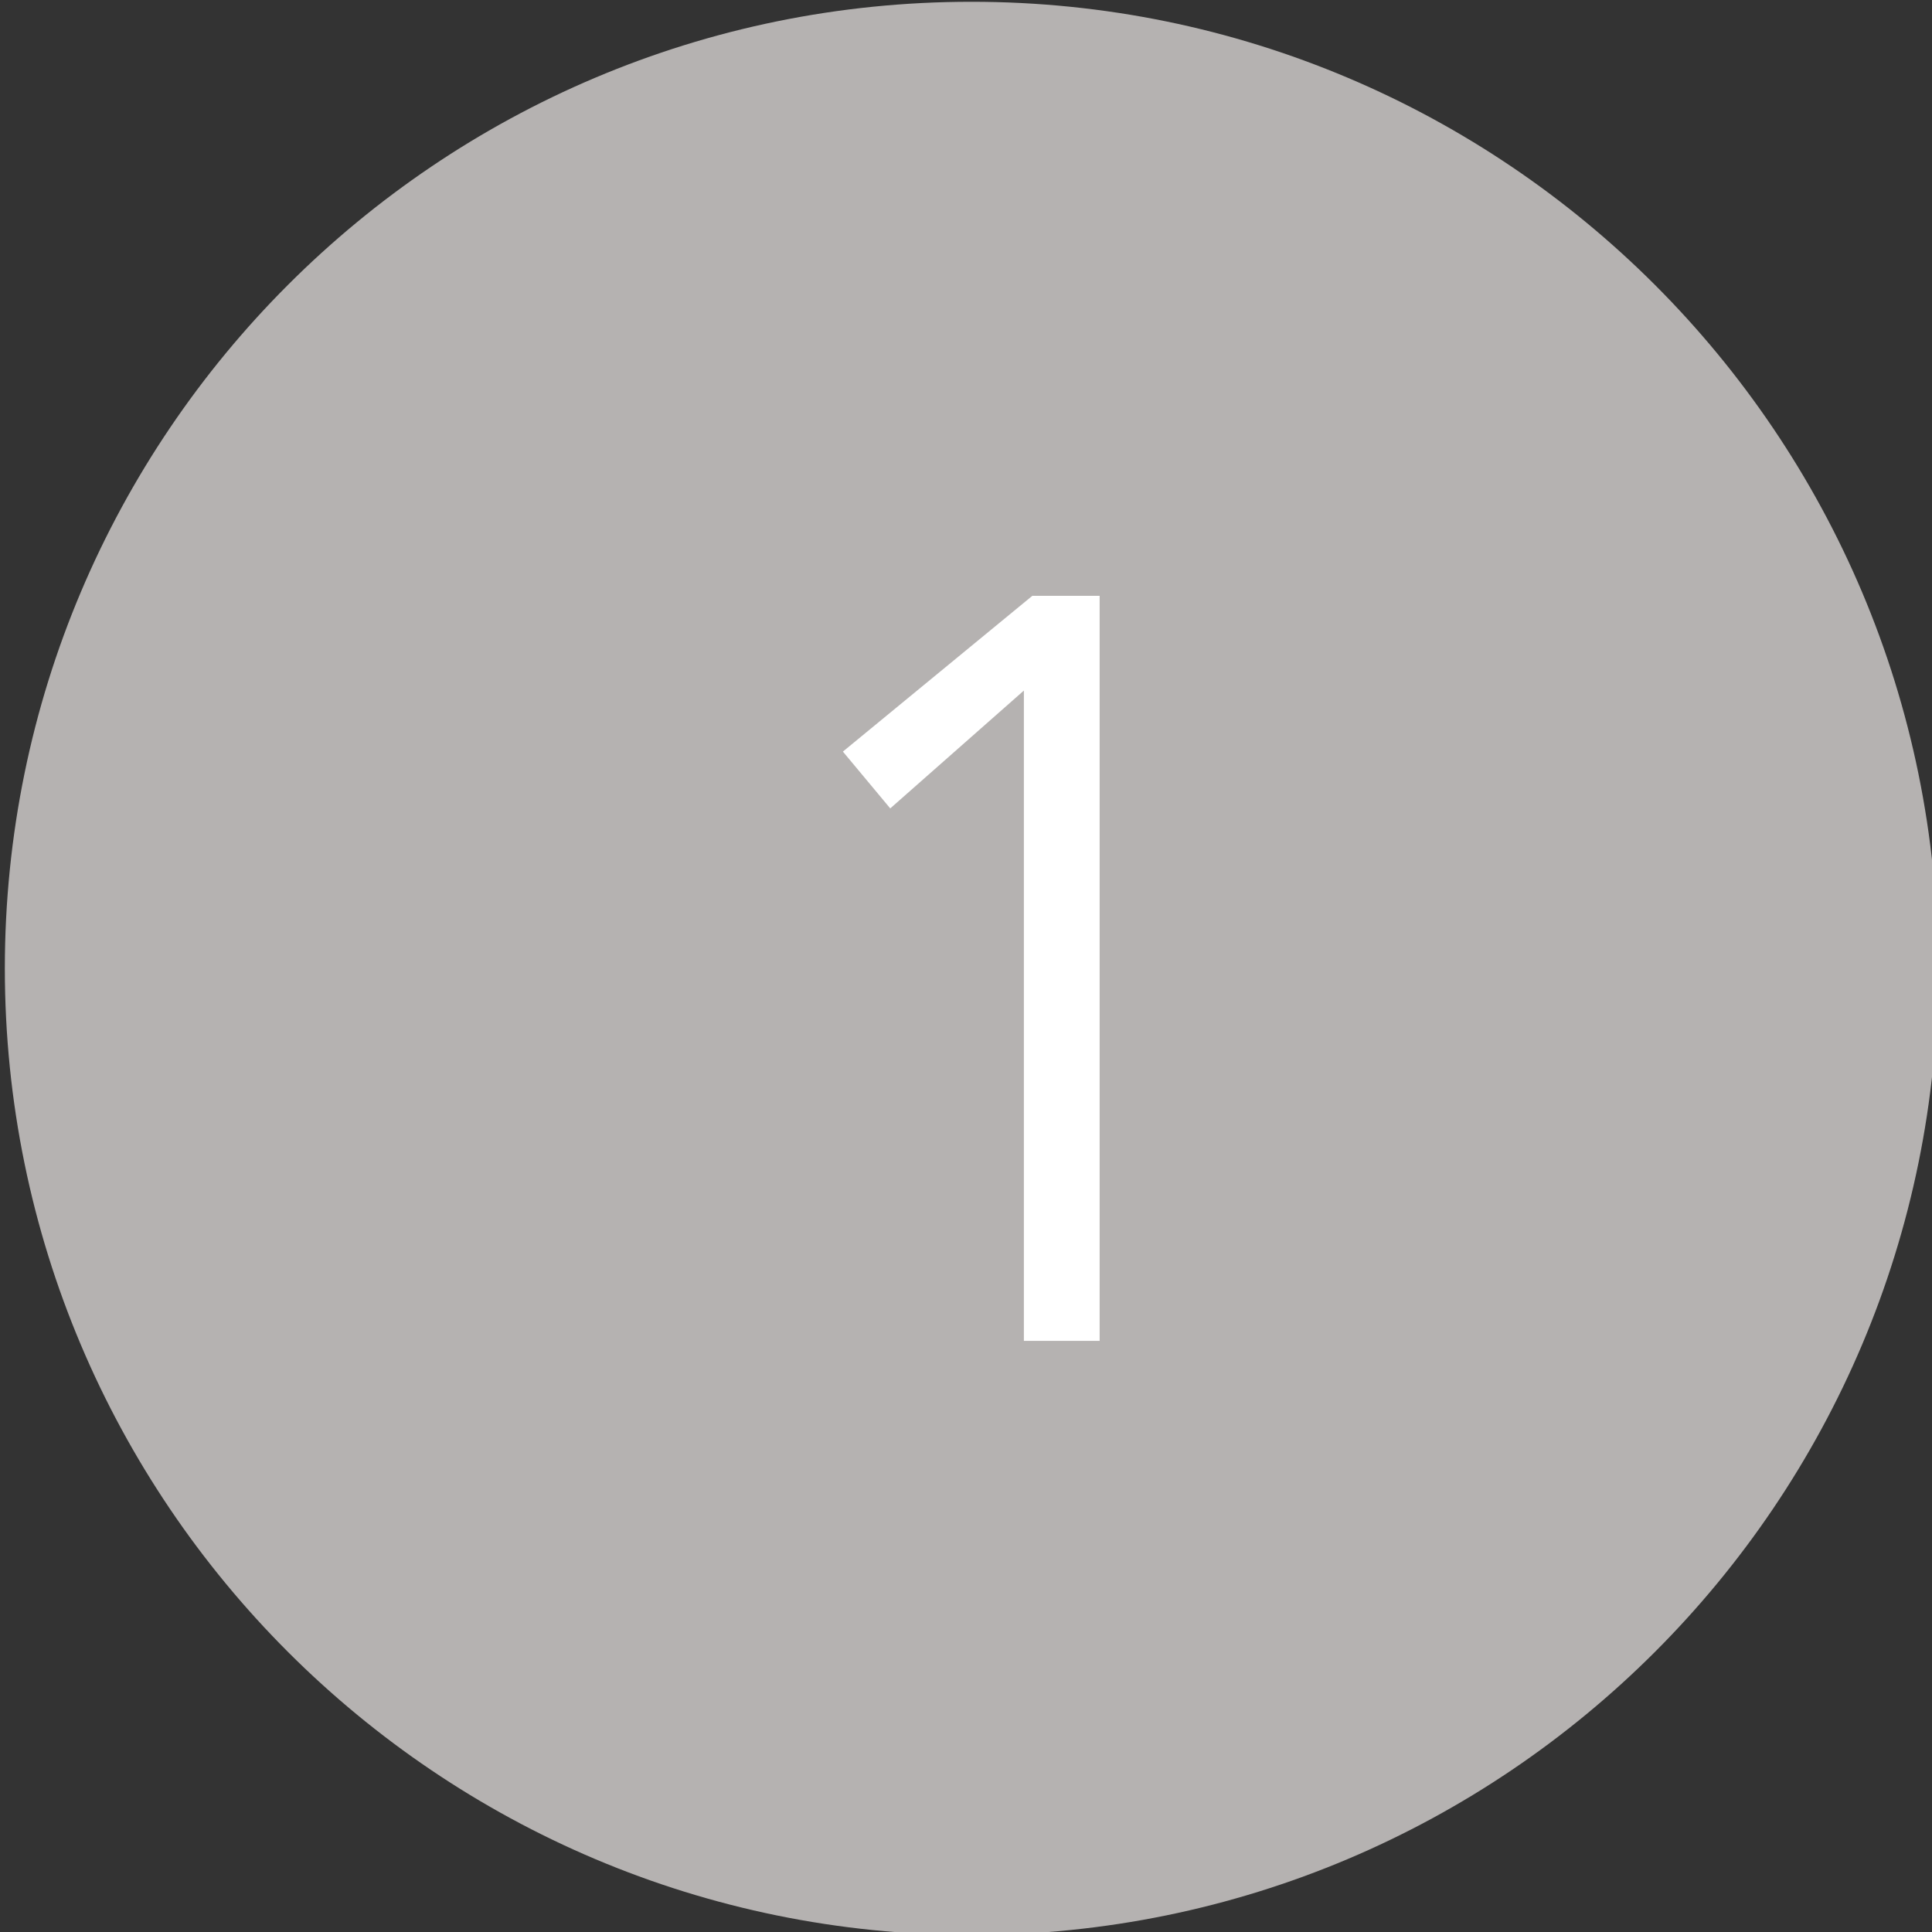 <?xml version="1.0" encoding="UTF-8" standalone="no"?>
<!DOCTYPE svg PUBLIC "-//W3C//DTD SVG 1.1//EN" "http://www.w3.org/Graphics/SVG/1.1/DTD/svg11.dtd">
<svg width="100%" height="100%" viewBox="0 0 35 35" version="1.1" xmlns="http://www.w3.org/2000/svg" xmlns:xlink="http://www.w3.org/1999/xlink" xml:space="preserve" xmlns:serif="http://www.serif.com/" style="fill-rule:evenodd;clip-rule:evenodd;stroke-linejoin:round;stroke-miterlimit:1.414;">
    <rect x="0" y="0" width="35" height="35" fill="#333333" stroke="none"/>
    <g transform="matrix(0.061,0,0,0.061,-139.344,-52.633)">
        <g transform="matrix(17.361,0,0,17.361,2572.83,863.364)">
            <path d="M0,33.071C9.132,33.071 16.535,25.668 16.535,16.536C16.535,7.403 9.132,0 0,0C-9.132,0 -16.535,7.403 -16.535,16.536C-16.535,25.668 -9.132,33.071 0,33.071" style="fill:rgb(181,178,177);fill-rule:nonzero;"/>
        </g>
        <g transform="matrix(17.361,0,0,17.361,-8110.54,-3631.27)">
            <path d="M617.559,281.799L616.263,281.799L616.263,270.675L613.977,272.691L613.167,271.719L616.407,269.055L617.559,269.055L617.559,281.799Z" style="fill:white;fill-rule:nonzero;"/>
        </g>
    </g>
</svg>
